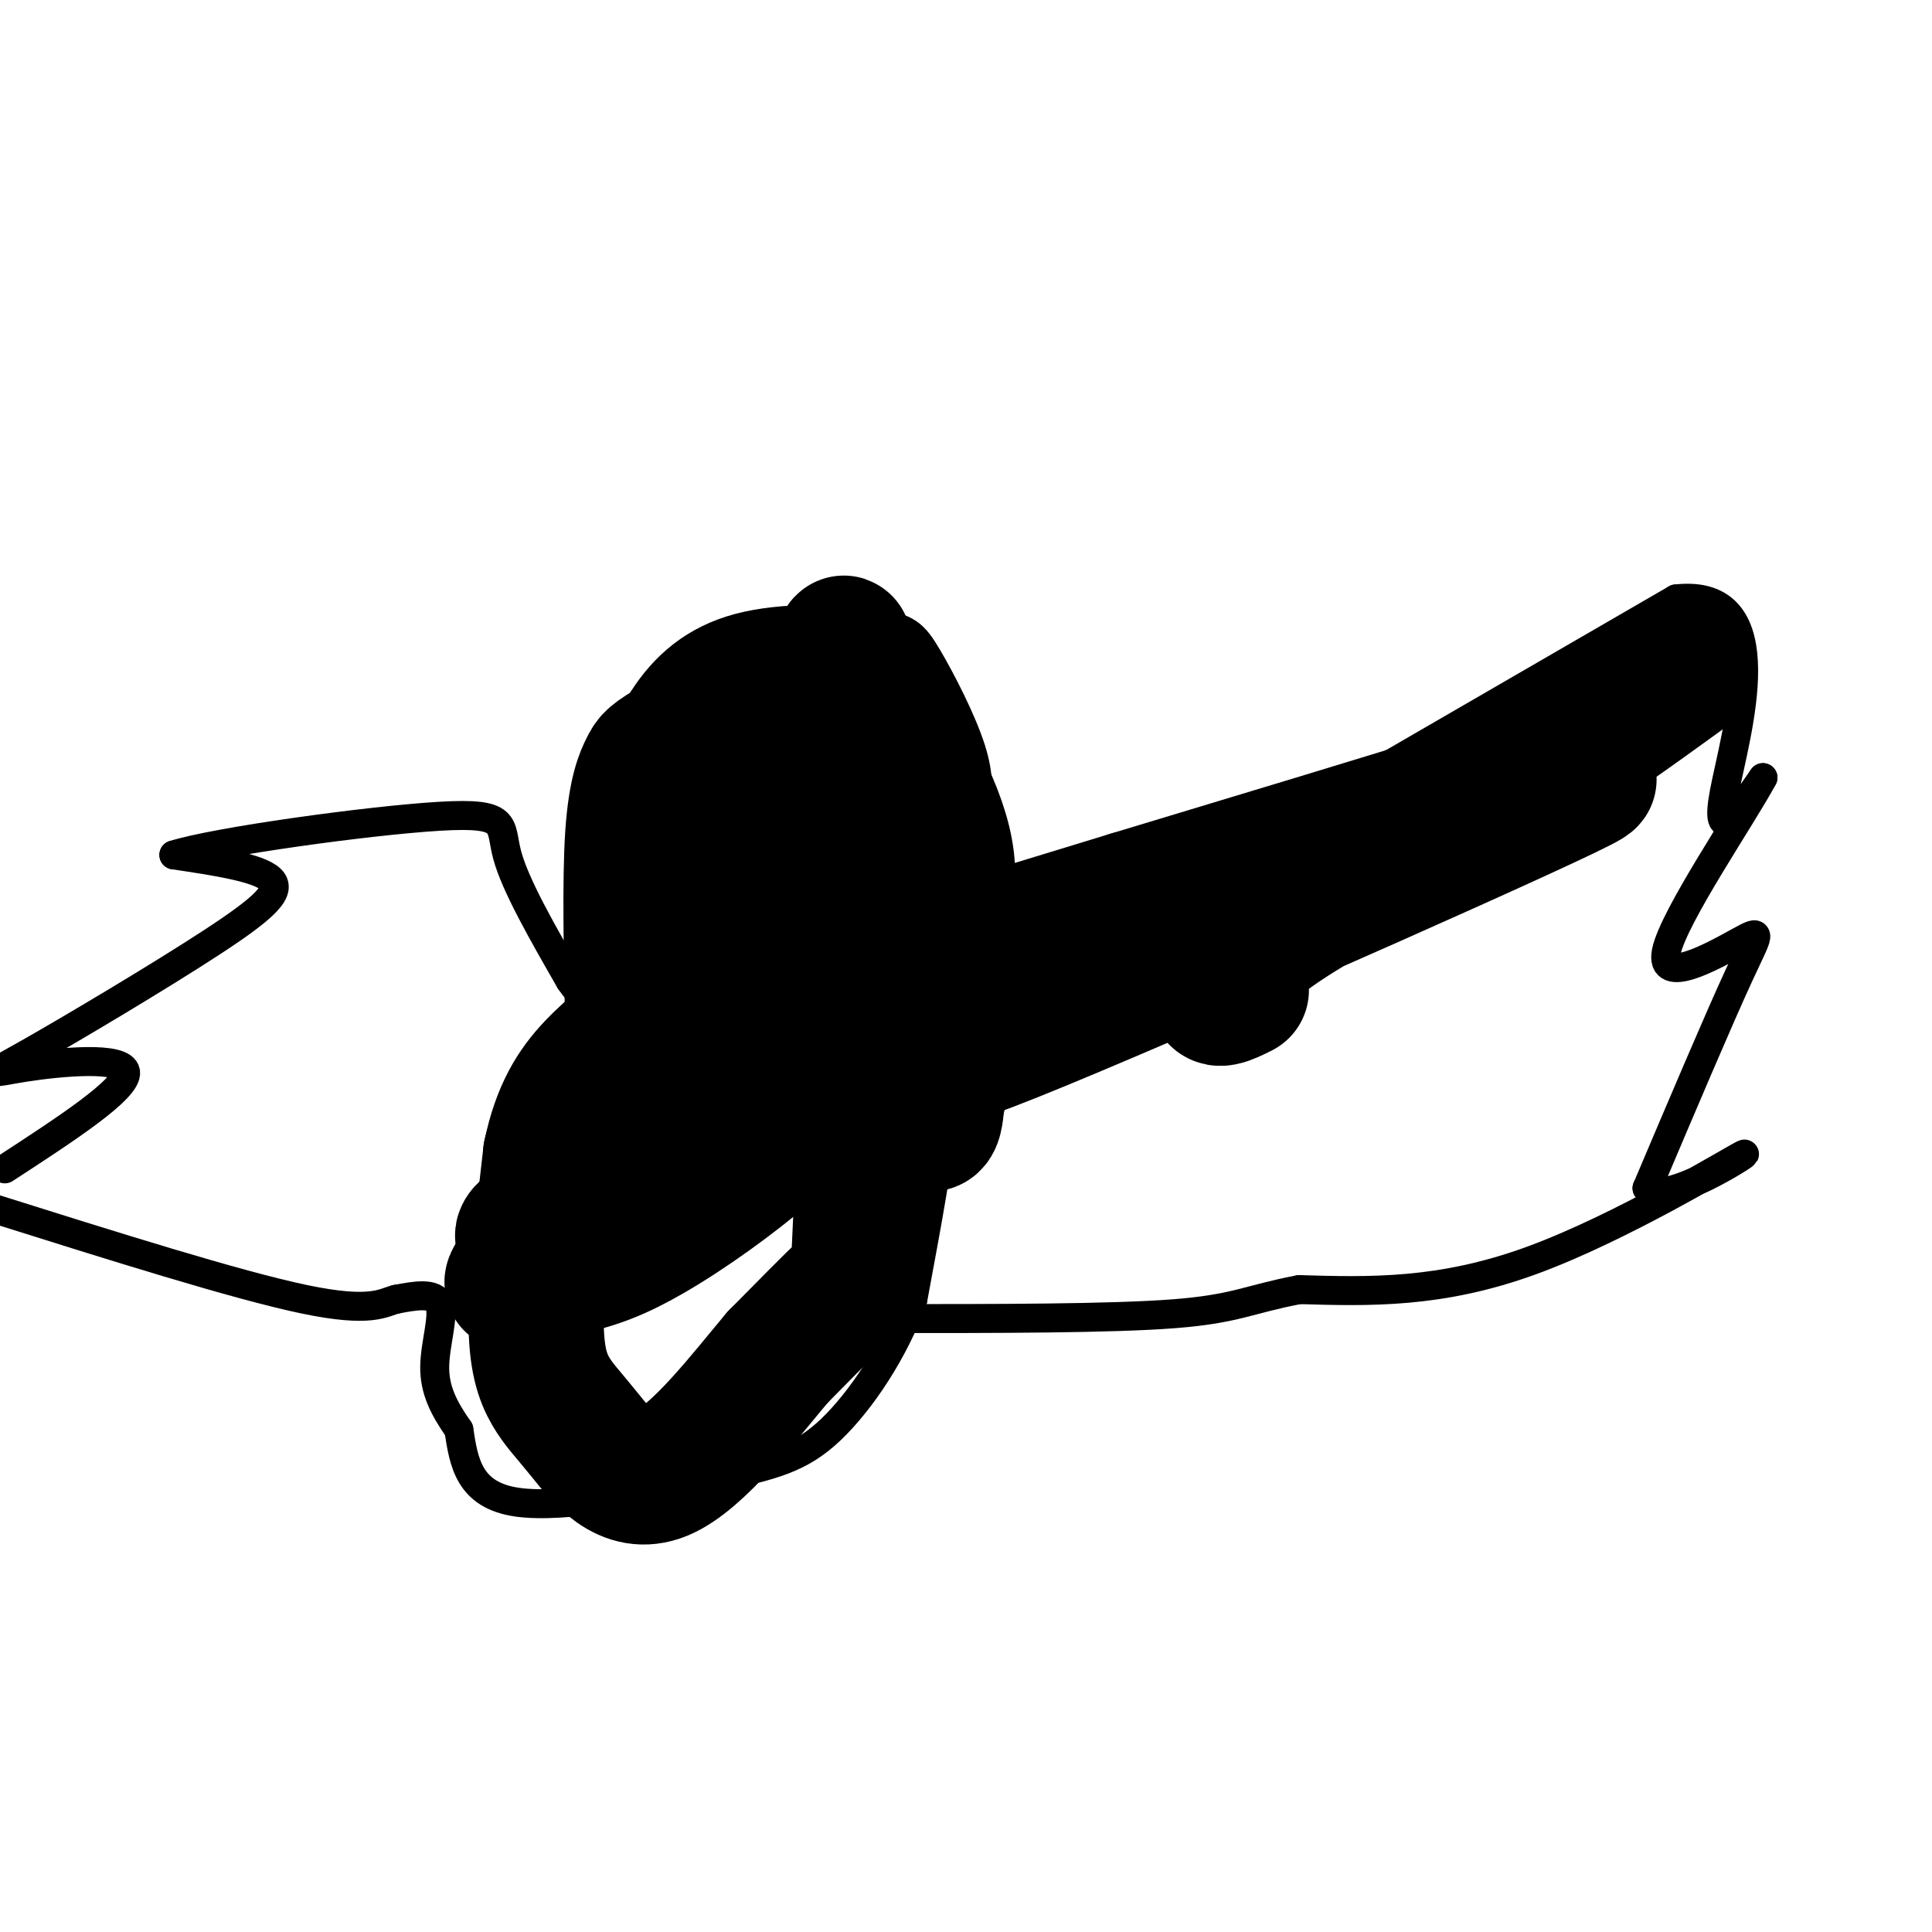 <svg viewBox='0 0 400 400' version='1.1' xmlns='http://www.w3.org/2000/svg' xmlns:xlink='http://www.w3.org/1999/xlink'><g fill='none' stroke='#000000' stroke-width='6' stroke-linecap='round' stroke-linejoin='round'><path d='M126,199c-2.083,-10.000 -4.167,-20.000 -3,-29c1.167,-9.000 5.583,-17.000 10,-25'/><path d='M133,145c4.519,-7.161 10.816,-12.562 20,-15c9.184,-2.438 21.256,-1.911 28,-1c6.744,0.911 8.162,2.207 11,7c2.838,4.793 7.097,13.084 9,19c1.903,5.916 1.452,9.458 1,13'/><path d='M202,168c1.267,10.022 3.933,28.578 7,35c3.067,6.422 6.533,0.711 10,-5'/><path d='M219,198c23.000,-13.167 75.500,-43.583 128,-74'/><path d='M347,124c21.778,-2.489 12.222,28.289 10,40c-2.222,11.711 2.889,4.356 8,-3'/><path d='M365,161c-4.140,7.781 -18.491,28.735 -20,36c-1.509,7.265 9.825,0.841 15,-2c5.175,-2.841 4.193,-2.097 0,7c-4.193,9.097 -11.596,26.549 -19,44'/><path d='M341,246c3.631,3.988 22.208,-8.042 20,-7c-2.208,1.042 -25.202,15.155 -44,22c-18.798,6.845 -33.399,6.423 -48,6'/><path d='M269,267c-10.578,2.000 -13.022,4.000 -26,5c-12.978,1.000 -36.489,1.000 -60,1'/><path d='M183,273c-10.000,-0.179 -5.000,-1.125 0,-10c5.000,-8.875 10.000,-25.679 11,-26c1.000,-0.321 -2.000,15.839 -5,32'/><path d='M189,269c-3.785,10.587 -10.746,21.054 -17,27c-6.254,5.946 -11.799,7.370 -24,10c-12.201,2.630 -31.057,6.466 -41,5c-9.943,-1.466 -10.971,-8.233 -12,-15'/><path d='M95,296c-3.155,-4.500 -5.042,-8.250 -5,-13c0.042,-4.750 2.012,-10.500 1,-13c-1.012,-2.500 -5.006,-1.750 -9,-1'/><path d='M82,269c-2.733,0.689 -5.067,2.911 -19,0c-13.933,-2.911 -39.467,-10.956 -65,-19'/><path d='M1,242c12.700,-8.270 25.401,-16.539 25,-20c-0.401,-3.461 -13.903,-2.112 -21,-1c-7.097,1.112 -7.789,1.989 1,-3c8.789,-4.989 27.059,-15.843 38,-23c10.941,-7.157 14.555,-10.616 12,-13c-2.555,-2.384 -11.277,-3.692 -20,-5'/><path d='M36,177c8.667,-2.750 40.333,-7.125 55,-8c14.667,-0.875 12.333,1.750 14,8c1.667,6.250 7.333,16.125 13,26'/><path d='M118,203c4.156,6.000 8.044,8.000 11,9c2.956,1.000 4.978,1.000 7,1'/><path d='M155,167c-4.827,1.879 -9.655,3.757 -12,8c-2.345,4.243 -2.209,10.850 -1,14c1.209,3.150 3.489,2.844 6,1c2.511,-1.844 5.253,-5.227 7,-7c1.747,-1.773 2.499,-1.935 2,-3c-0.499,-1.065 -2.250,-3.032 -4,-5'/><path d='M153,175c-1.378,-0.378 -2.822,1.178 -2,2c0.822,0.822 3.911,0.911 7,1'/><path d='M184,172c-3.321,1.452 -6.643,2.905 -9,6c-2.357,3.095 -3.750,7.833 0,8c3.750,0.167 12.643,-4.238 14,-6c1.357,-1.762 -4.821,-0.881 -11,0'/></g>
<g fill='none' stroke='#000000' stroke-width='28' stroke-linecap='round' stroke-linejoin='round'><path d='M348,140c-10.250,7.417 -20.500,14.833 -28,19c-7.500,4.167 -12.250,5.083 -17,6'/><path d='M303,165c-14.333,4.500 -41.667,12.750 -69,21'/><path d='M234,186c-17.500,5.333 -26.750,8.167 -36,11'/><path d='M198,197c-5.378,-1.044 -0.822,-9.156 -2,-19c-1.178,-9.844 -8.089,-21.422 -15,-33'/><path d='M181,145c-5.044,-6.867 -10.156,-7.533 -17,-5c-6.844,2.533 -15.422,8.267 -24,14'/><path d='M140,154c-4.893,2.929 -5.125,3.250 -6,5c-0.875,1.750 -2.393,4.929 -3,14c-0.607,9.071 -0.304,24.036 0,39'/><path d='M131,212c-0.093,6.713 -0.324,3.995 0,3c0.324,-0.995 1.203,-0.268 4,-3c2.797,-2.732 7.514,-8.923 14,-21c6.486,-12.077 14.743,-30.038 23,-48'/><path d='M172,143c4.111,-10.844 2.889,-13.956 1,-3c-1.889,10.956 -4.444,35.978 -7,61'/><path d='M166,201c5.667,6.156 23.333,-8.956 30,-8c6.667,0.956 2.333,17.978 -2,35'/><path d='M194,228c-0.571,6.345 -1.000,4.708 -5,4c-4.000,-0.708 -11.571,-0.488 -15,-5c-3.429,-4.512 -2.714,-13.756 -2,-23'/><path d='M172,204c-0.673,-5.185 -1.354,-6.646 0,-4c1.354,2.646 4.744,9.400 6,21c1.256,11.600 0.376,28.046 0,36c-0.376,7.954 -0.250,7.415 -3,10c-2.750,2.585 -8.375,8.292 -14,14'/><path d='M161,281c-6.729,7.976 -16.552,20.916 -24,24c-7.448,3.084 -12.522,-3.689 -16,-8c-3.478,-4.311 -5.359,-6.161 -7,-9c-1.641,-2.839 -3.040,-6.668 -3,-15c0.040,-8.332 1.520,-21.166 3,-34'/><path d='M114,239c1.846,-8.784 4.960,-13.743 9,-18c4.040,-4.257 9.006,-7.810 11,-10c1.994,-2.190 1.018,-3.015 6,-4c4.982,-0.985 15.923,-2.130 21,-1c5.077,1.130 4.290,4.535 0,13c-4.290,8.465 -12.083,21.990 -21,29c-8.917,7.010 -18.959,7.505 -29,8'/><path d='M111,256c-4.833,0.833 -2.417,-1.083 0,-3'/><path d='M171,215c0.327,3.716 0.654,7.432 -2,12c-2.654,4.568 -8.288,9.988 -16,16c-7.712,6.012 -17.501,12.616 -25,16c-7.499,3.384 -12.708,3.548 -17,5c-4.292,1.452 -7.666,4.193 -2,-3c5.666,-7.193 20.372,-24.321 35,-35c14.628,-10.679 29.180,-14.908 52,-21c22.820,-6.092 53.910,-14.046 85,-22'/><path d='M281,183c10.378,-3.150 -6.177,-0.025 -33,11c-26.823,11.025 -63.914,29.952 -43,22c20.914,-7.952 99.833,-42.781 119,-52c19.167,-9.219 -21.416,7.172 -44,19c-22.584,11.828 -27.167,19.094 -28,22c-0.833,2.906 2.083,1.453 5,0'/></g>
</svg>